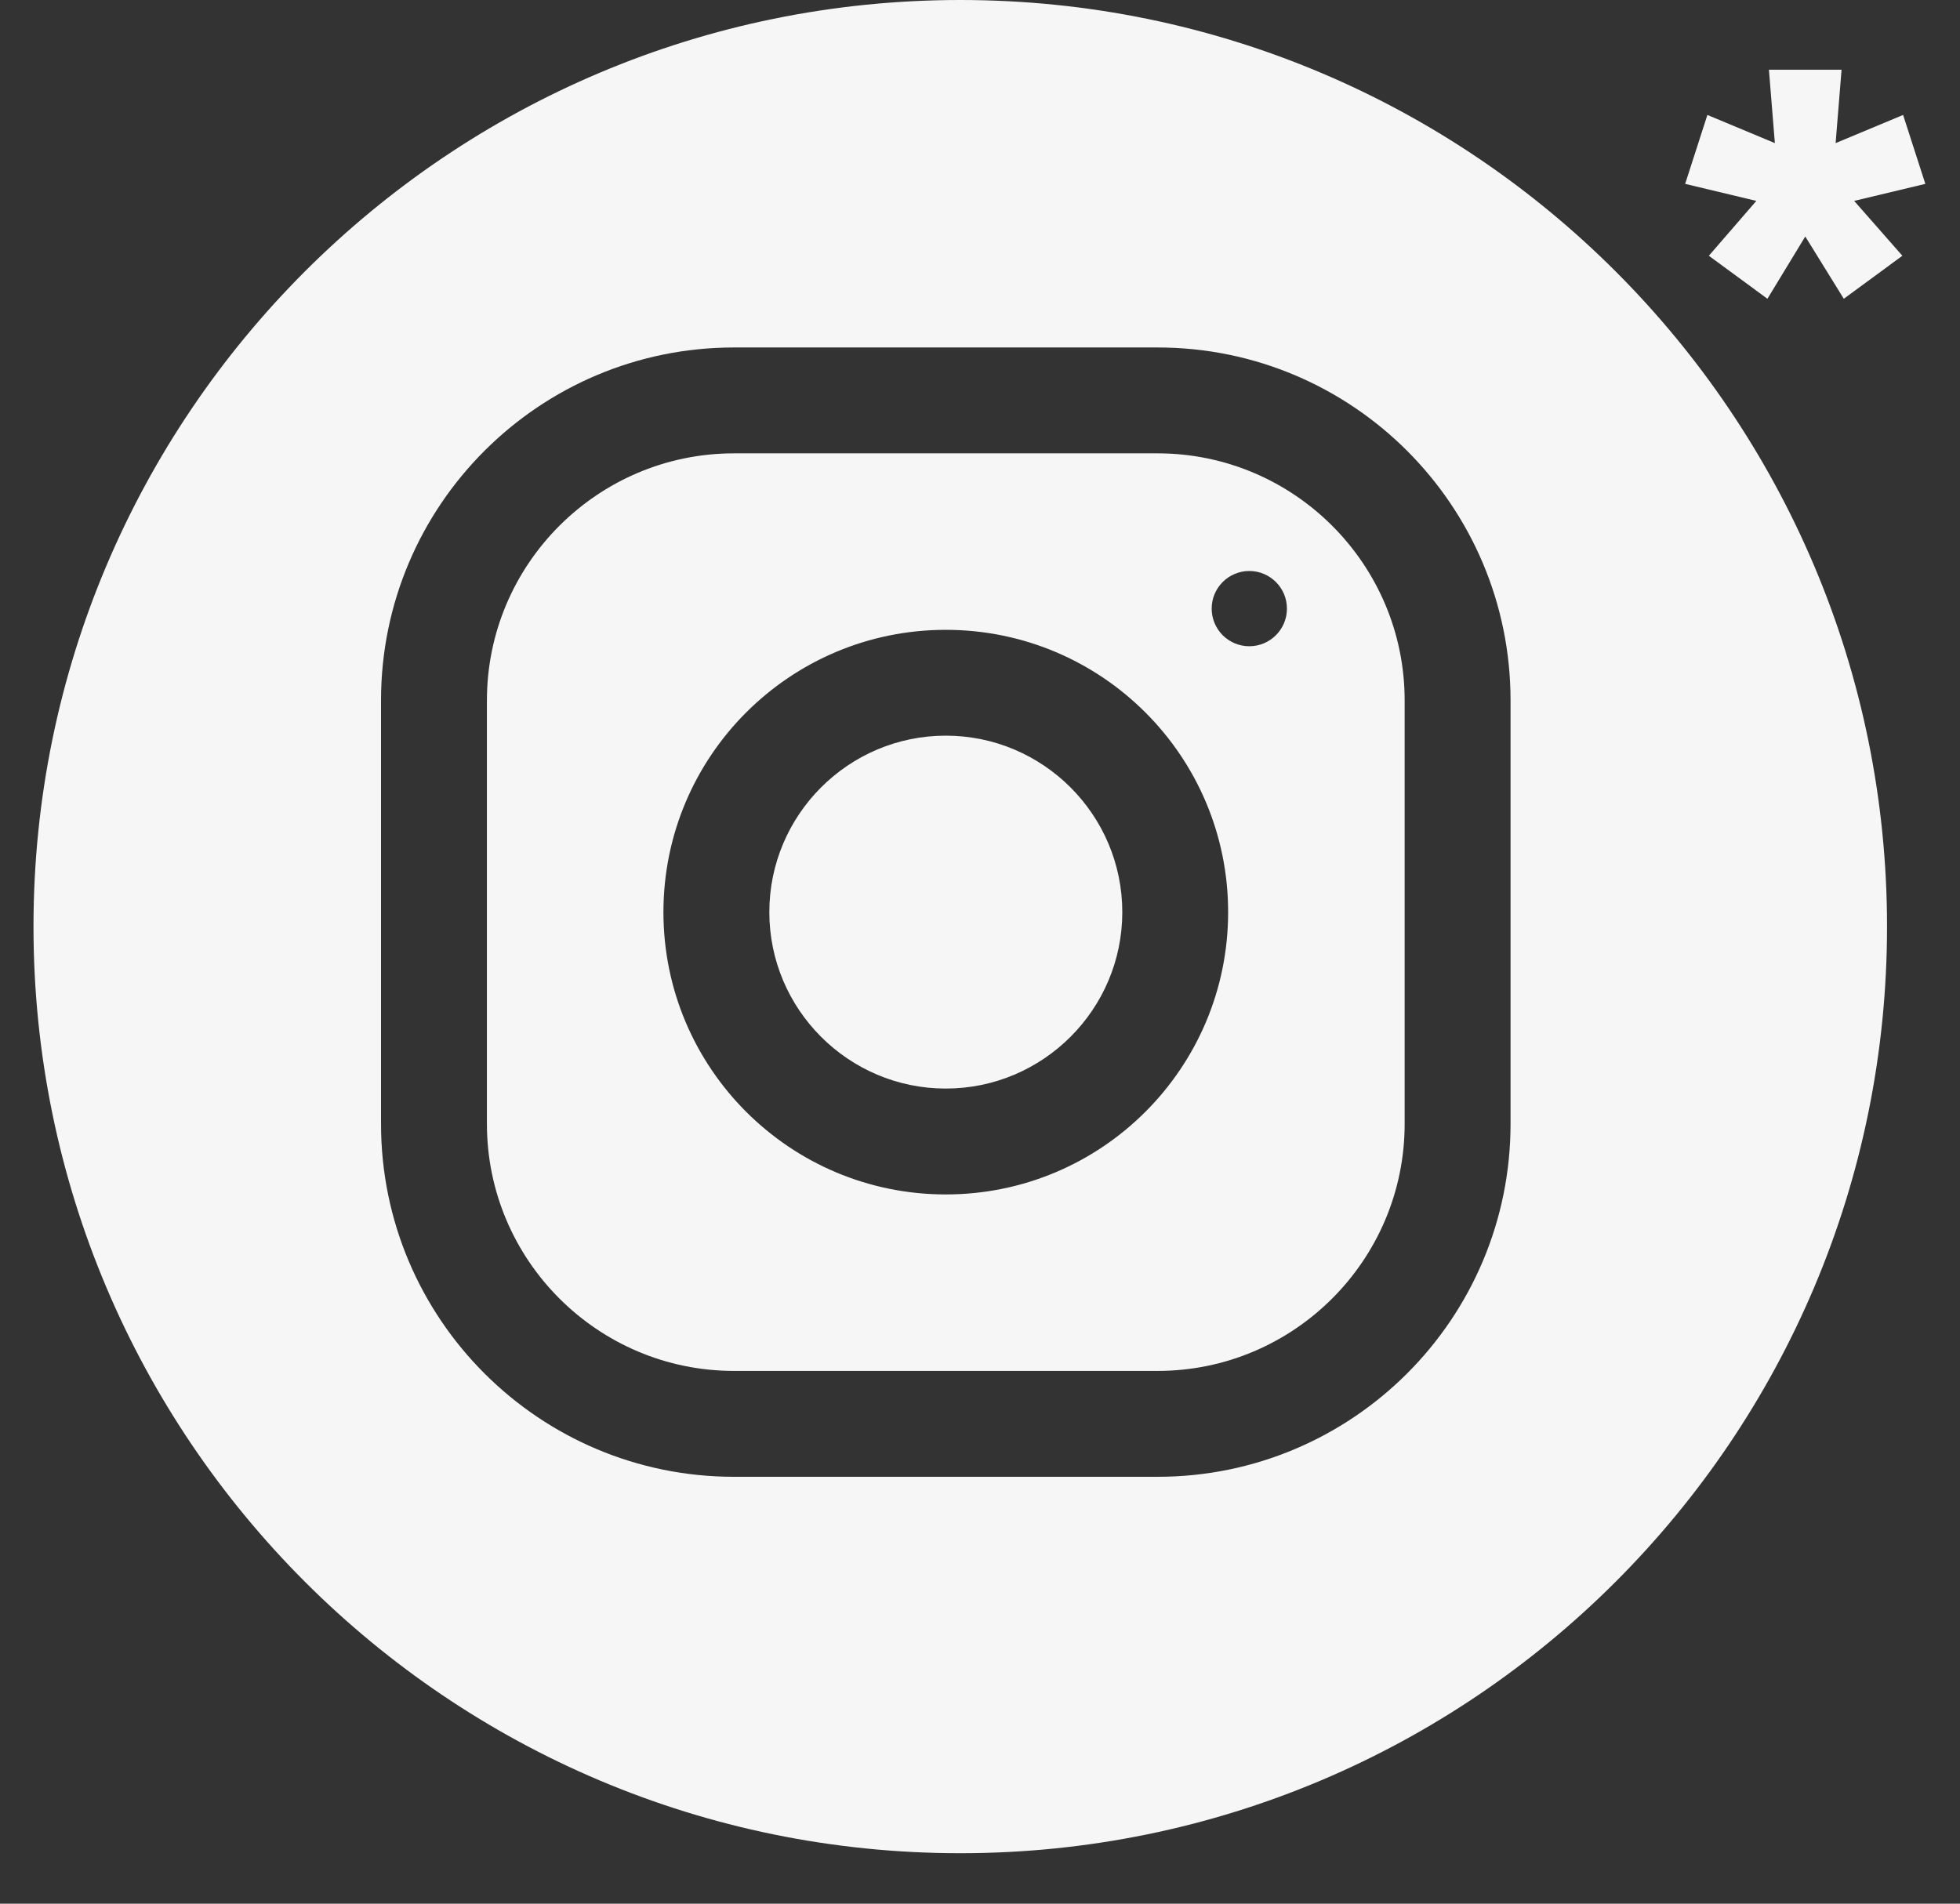 <?xml version="1.0" encoding="UTF-8"?> <svg xmlns="http://www.w3.org/2000/svg" width="35" height="34" viewBox="0 0 35 34" fill="none"><rect x="0" y="0" width="35" height="34" fill="#333333" stroke="none"/><g clip-path="url(#clip0_79_726)"><path fill-rule="evenodd" clip-rule="evenodd" d="M17.148 33.099C26.288 33.099 33.697 25.689 33.697 16.549C33.697 7.409 26.288 0 17.148 0C8.008 0 0.598 7.409 0.598 16.549C0.598 25.689 8.008 33.099 17.148 33.099ZM13.107 6.206H20.671C24.152 6.206 26.974 9.029 26.974 12.509V20.073C26.974 23.553 24.152 26.376 20.671 26.376H13.107C9.627 26.376 6.804 23.553 6.804 20.073V12.509C6.804 9.029 9.627 6.206 13.107 6.206ZM20.671 24.485C23.104 24.485 25.083 22.506 25.083 20.073V12.509C25.083 10.076 23.104 8.097 20.671 8.097H13.107C10.675 8.097 8.695 10.076 8.695 12.509V20.073C8.695 22.506 10.675 24.485 13.107 24.485H20.671ZM16.889 11.249C14.104 11.249 11.847 13.506 11.847 16.291C11.847 19.076 14.104 21.333 16.889 21.333C19.674 21.333 21.931 19.076 21.931 16.291C21.931 13.506 19.674 11.249 16.889 11.249ZM16.889 19.442C15.152 19.442 13.738 18.028 13.738 16.291C13.738 14.553 15.152 13.139 16.889 13.139C18.626 13.139 20.041 14.553 20.041 16.291C20.041 18.028 18.626 19.442 16.889 19.442ZM22.981 10.87C22.981 11.241 22.68 11.542 22.309 11.542C21.938 11.542 21.637 11.241 21.637 10.87C21.637 10.499 21.938 10.198 22.309 10.198C22.68 10.198 22.981 10.499 22.981 10.87Z" fill="#F6F6F6"></path><path d="M31.561 5.336L30.515 4.568L31.363 3.588L30.092 3.284L30.489 2.053L31.694 2.556L31.588 1.245H32.885L32.779 2.556L33.984 2.053L34.381 3.284L33.11 3.588L33.971 4.568L32.925 5.336L32.237 4.224L31.561 5.336Z" fill="#F6F6F6"></path></g><defs><clipPath id="clip0_79_726"><rect width="34.202" height="33.099" fill="white" transform="translate(0.598)"></rect></clipPath></defs></svg> 